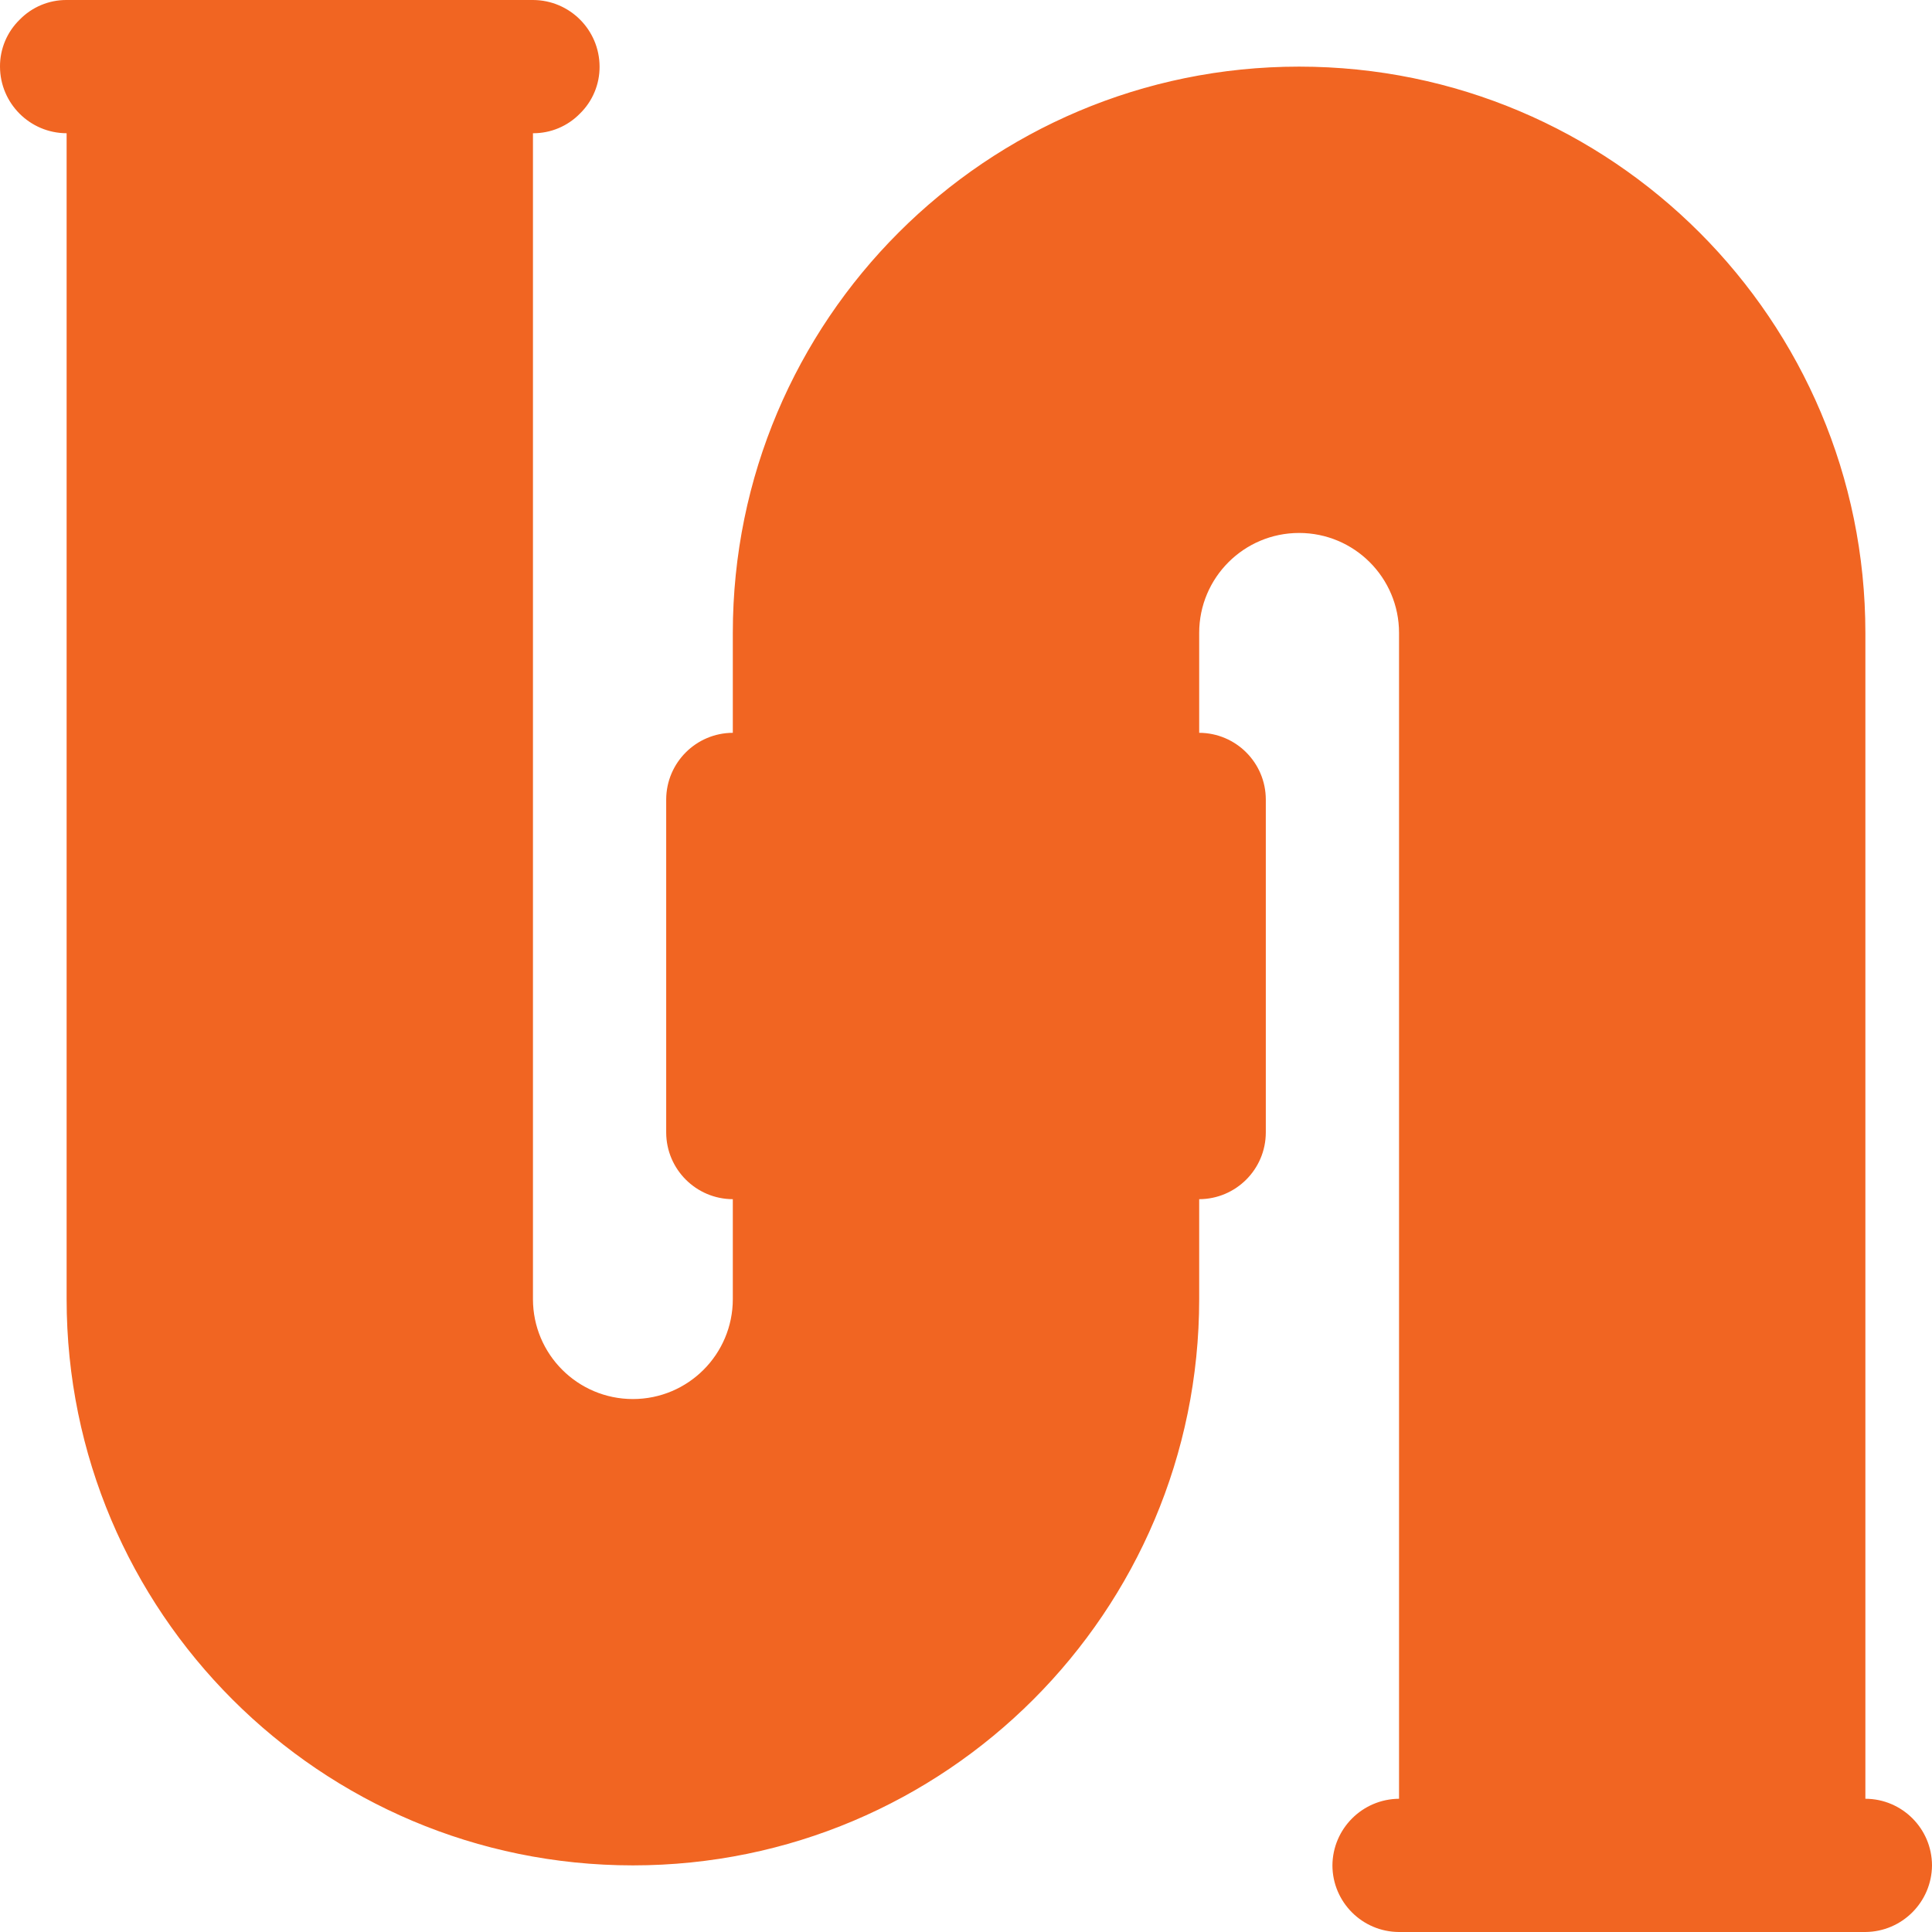 <?xml version="1.0" encoding="UTF-8"?>
<svg xmlns="http://www.w3.org/2000/svg" width="56" height="56" viewBox="0 0 56 56" fill="none">
  <path d="M54.069 52.138V18.345C54.069 9.28 46.72 1.931 37.655 1.931C28.59 1.931 21.241 9.28 21.241 18.345V21.241C20.176 21.245 19.314 22.107 19.31 23.172V32.828C19.314 33.893 20.176 34.755 21.241 34.759V37.655C21.241 39.255 19.945 40.552 18.345 40.552C16.745 40.552 15.448 39.255 15.448 37.655V3.862C15.961 3.865 16.452 3.659 16.81 3.292C17.176 2.935 17.382 2.443 17.379 1.931C17.376 0.866 16.514 0.003 15.448 2.6758e-05H1.931C1.419 -0.003 0.927 0.203 0.57 0.57C0.203 0.927 -0.003 1.419 2.6758e-05 1.931C0.003 2.996 0.866 3.859 1.931 3.862V37.655C1.931 46.72 9.28 54.069 18.345 54.069C27.41 54.069 34.759 46.72 34.759 37.655V34.759C35.824 34.755 36.687 33.893 36.69 32.828V23.172C36.687 22.107 35.824 21.245 34.759 21.241V18.345C34.759 16.745 36.056 15.448 37.655 15.448C39.255 15.448 40.552 16.745 40.552 18.345V52.138C39.489 52.146 38.629 53.006 38.621 54.069C38.624 55.134 39.487 55.997 40.552 56H54.069C55.132 55.992 55.992 55.132 56 54.069C55.997 53.004 55.134 52.141 54.069 52.138Z" fill="#F16522"></path>
</svg>
